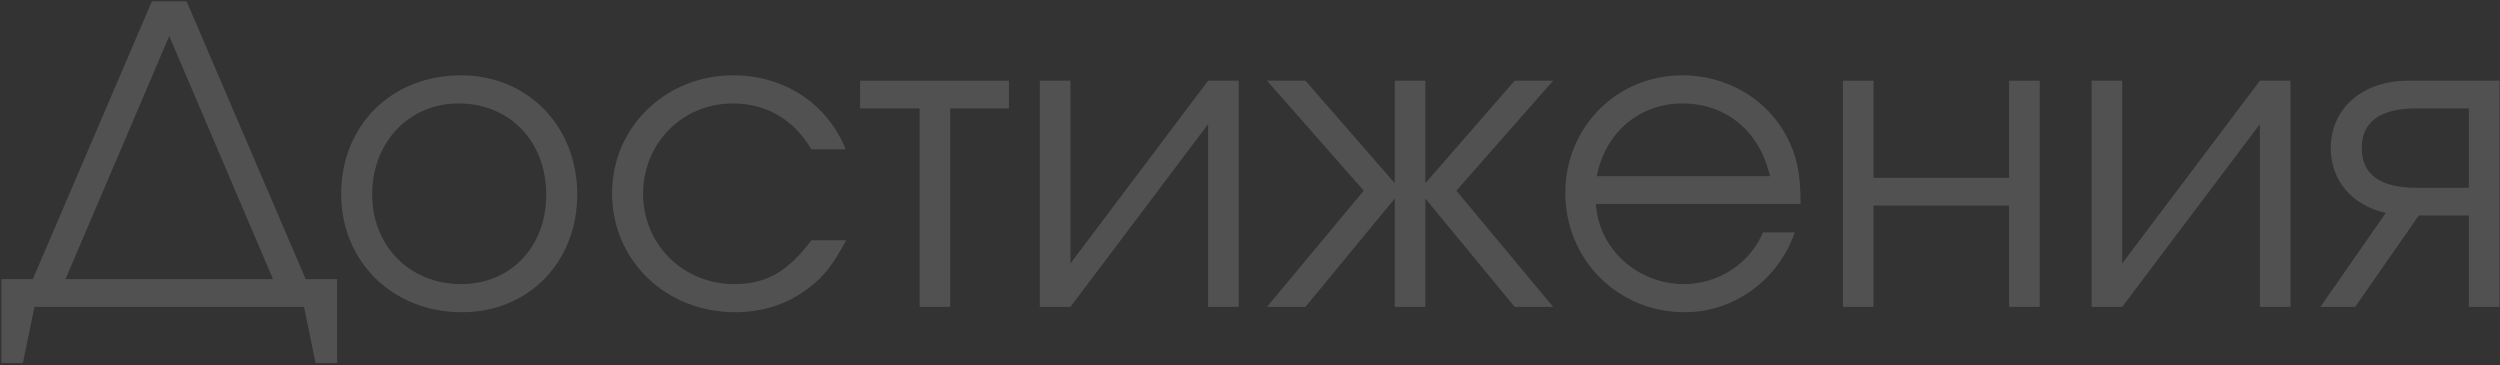 <svg width="774" height="113" viewBox="0 0 774 113" fill="none" xmlns="http://www.w3.org/2000/svg">
<rect x="0" y="0" width="774" height="113" fill="#333333" stroke="none"/>
<path d="M764.354 58.136V33.56H748.098C736.578 33.56 731.202 37.912 731.202 45.848C731.202 53.784 736.578 58.136 748.098 58.136H764.354ZM748.866 66.712L729.154 95H718.402L738.626 65.944C728.002 63.512 721.602 55.704 721.602 45.848C721.602 33.944 730.946 24.984 745.666 24.984H773.826V95H764.354V66.712H748.866Z" fill="white" fill-opacity="0.15"/>
<path d="M699.659 24.984H709.13V95H699.659V38.424L657.034 95H647.562V24.984H657.034V81.56L699.659 24.984Z" fill="white" fill-opacity="0.15"/>
<path d="M631.49 95H622.018V63.64H580.034V95H570.562V24.984H580.034V55.064H622.018V24.984H631.49V95Z" fill="white" fill-opacity="0.15"/>
<path d="M557.457 63.128H494.097C494.865 76.952 506.897 87.96 521.361 87.96C531.985 87.96 541.841 81.56 545.809 71.96H555.665C550.545 86.68 536.849 96.664 521.617 96.664C500.881 96.664 484.625 80.408 484.625 59.672C484.625 39.32 500.625 23.32 520.849 23.32C534.673 23.32 547.089 30.616 553.233 42.392C556.305 48.28 557.457 53.784 557.457 63.128ZM494.353 54.552H547.985C544.785 40.6 534.417 32.024 520.849 32.024C507.537 32.024 496.913 41.112 494.353 54.552Z" fill="white" fill-opacity="0.15"/>
<path d="M431.818 24.984H441.29V56.728L468.938 24.984H480.842L450.89 59.032L480.842 95H468.938L441.29 61.464V95H431.818V61.464L404.17 95H392.266L422.218 59.032L392.266 24.984H404.17L431.818 56.728V24.984Z" fill="white" fill-opacity="0.15"/>
<path d="M374.034 24.984H383.506V95H374.034V38.424L331.41 95H321.938V24.984H331.41V81.56L374.034 24.984Z" fill="white" fill-opacity="0.15"/>
<path d="M312.365 33.56H294.189V95H284.717V33.56H266.285V24.984H312.365V33.56Z" fill="white" fill-opacity="0.15"/>
<path d="M251.196 74.392H261.948C257.98 81.816 255.164 85.528 250.428 89.112C244.028 94.104 236.092 96.664 227.644 96.664C206.14 96.664 189.5 80.664 189.5 59.8C189.5 39.448 206.012 23.32 227.004 23.32C242.876 23.32 256.188 32.152 261.82 46.232H251.196C245.82 37.016 237.244 32.024 226.876 32.024C211.26 32.024 199.1 44.312 199.1 60.056C199.1 75.672 211.516 87.96 227.26 87.96C237.244 87.96 243.9 84.12 251.196 74.392Z" fill="white" fill-opacity="0.15"/>
<path d="M142.745 23.32C163.353 23.32 178.713 39.064 178.713 60.184C178.713 81.176 163.609 96.664 143.001 96.664C121.625 96.664 105.625 81.048 105.625 60.056C105.625 38.808 121.241 23.32 142.745 23.32ZM141.977 32.024C126.617 32.024 115.225 44.056 115.225 60.184C115.225 76.184 126.873 87.96 142.745 87.96C158.105 87.96 169.113 76.44 169.113 60.312C169.113 43.8 157.849 32.024 141.977 32.024Z" fill="white" fill-opacity="0.15"/>
<path d="M20.27 86.422H84.526L52.398 11.158L20.27 86.422ZM104.366 86.422V112.406H97.71L94.126 94.998H10.67L7.086 112.406H0.43V86.422H10.158L47.022 0.406H57.774L94.638 86.422H104.366Z" fill="white" fill-opacity="0.15"/>
</svg>

